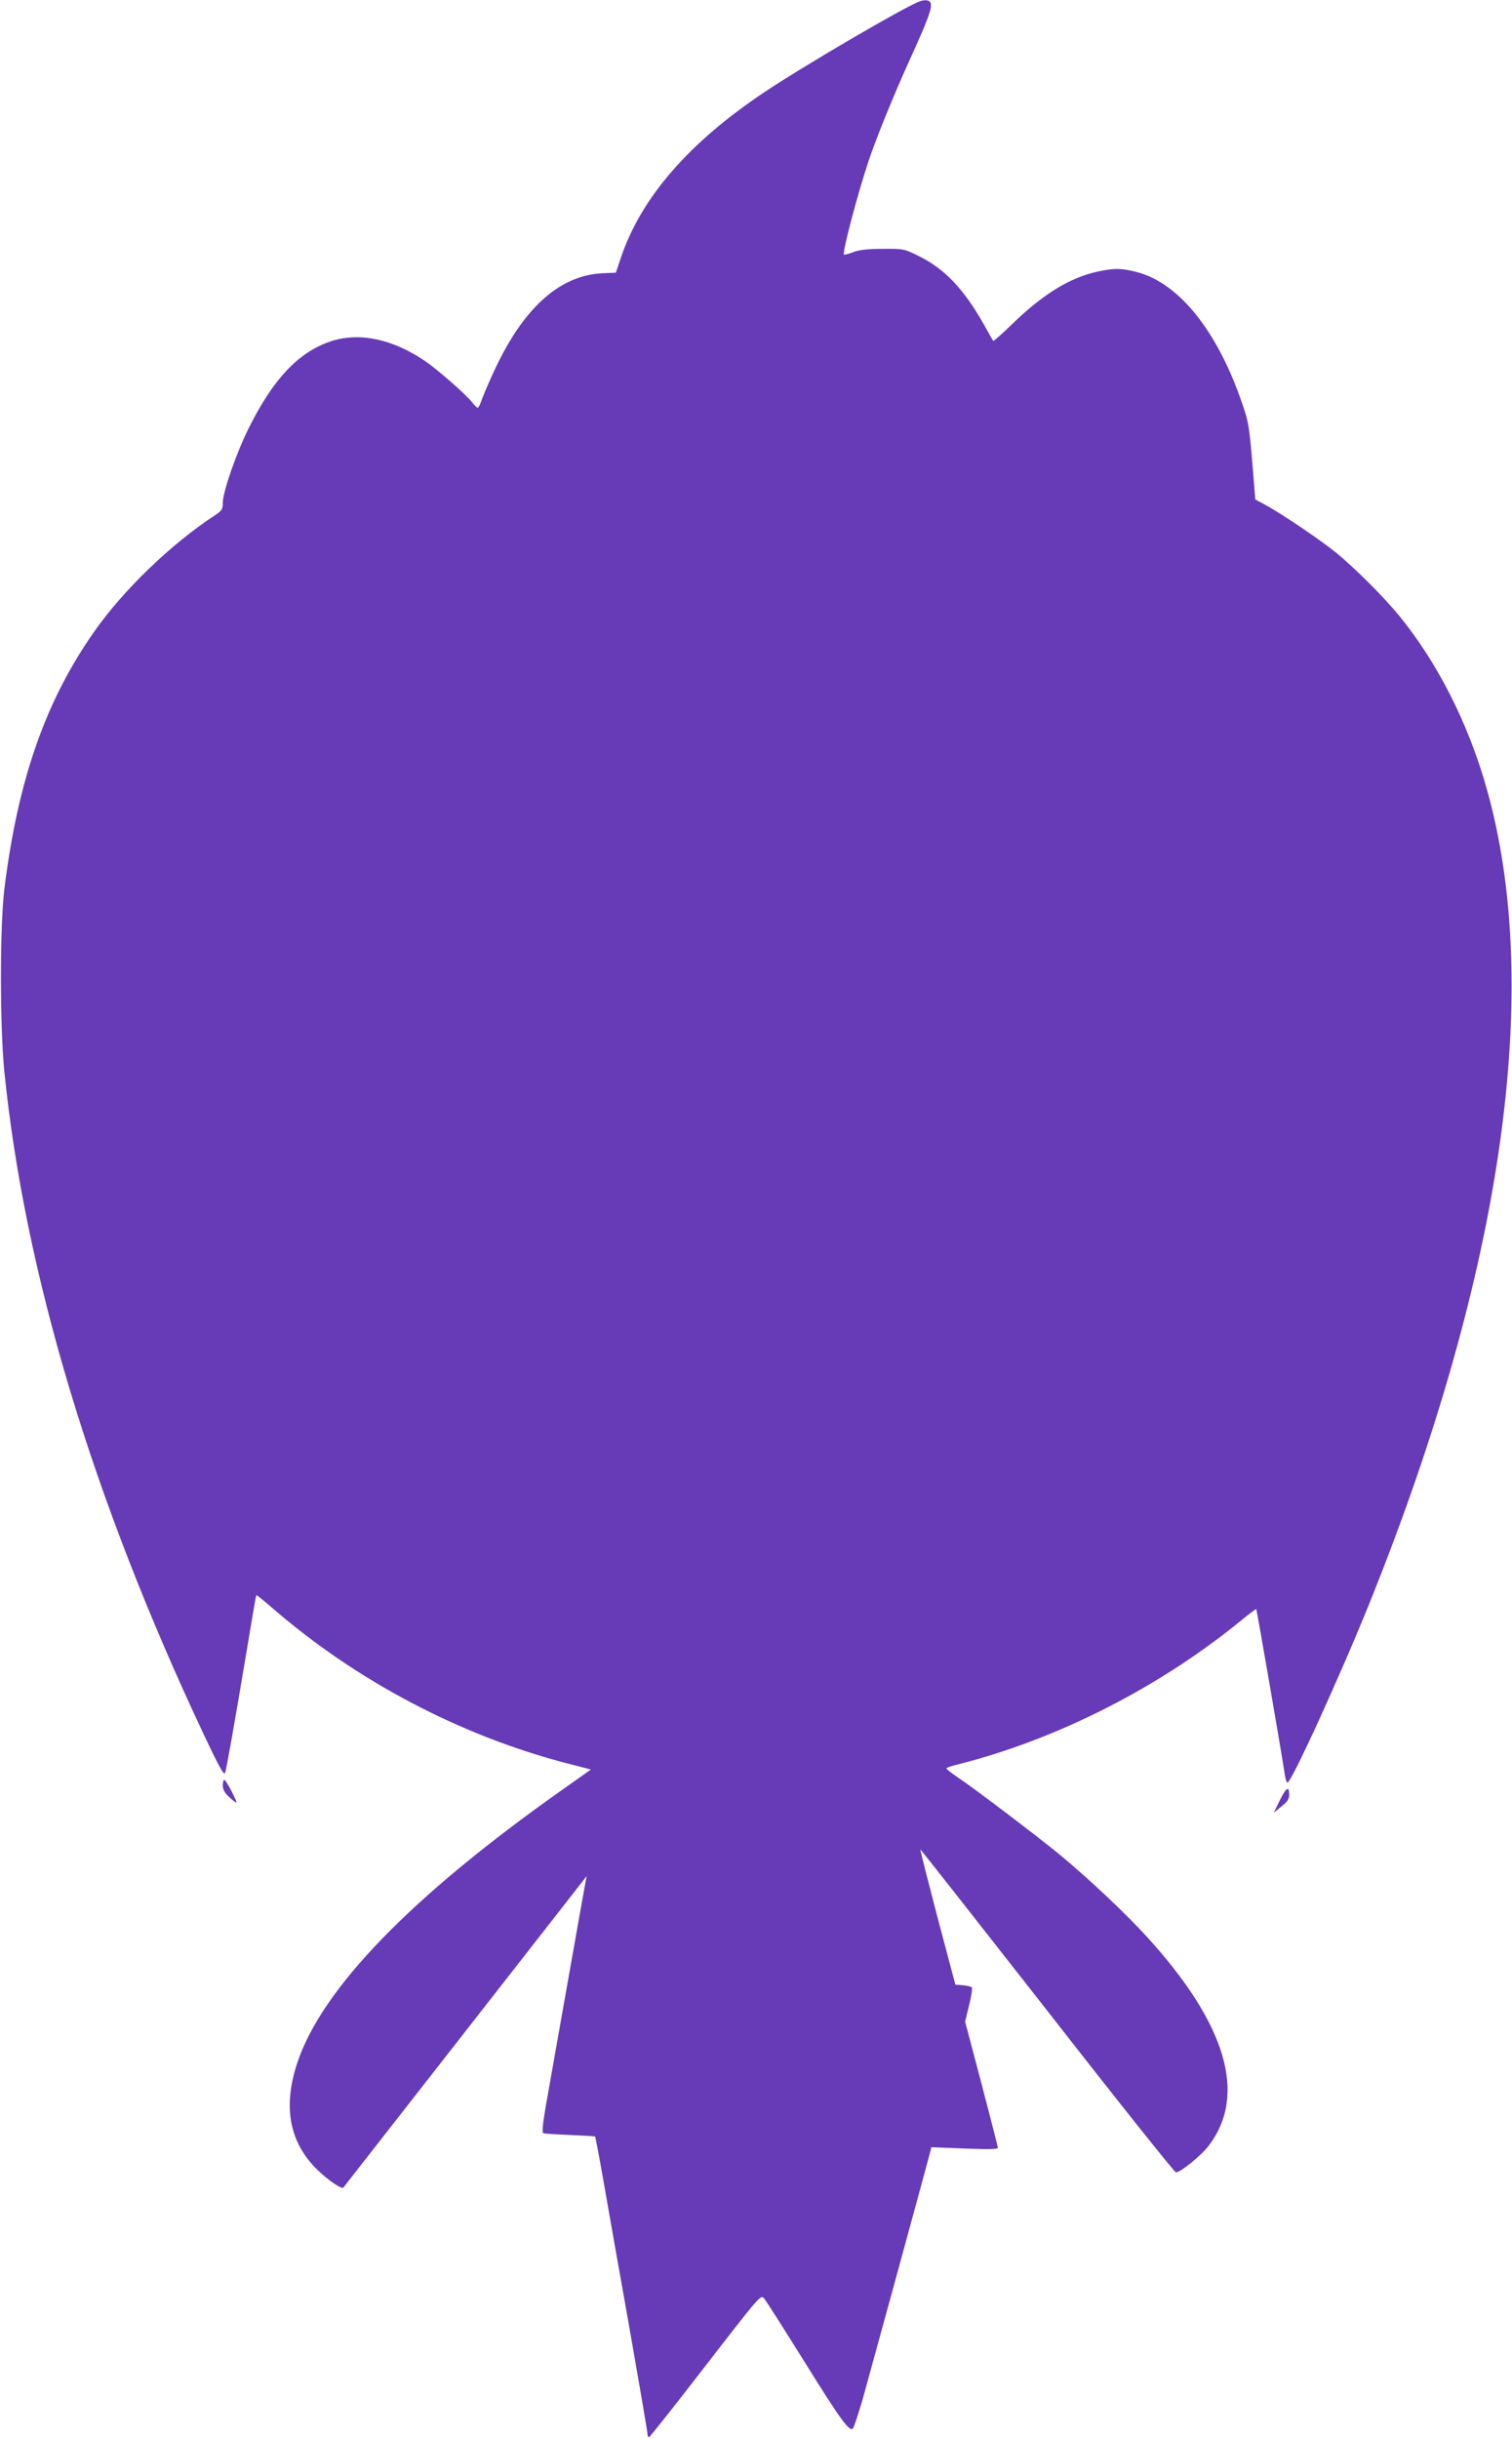 <?xml version="1.0" standalone="no"?>
<!DOCTYPE svg PUBLIC "-//W3C//DTD SVG 20010904//EN"
 "http://www.w3.org/TR/2001/REC-SVG-20010904/DTD/svg10.dtd">
<svg version="1.0" xmlns="http://www.w3.org/2000/svg"
 width="794pt" height="1280pt" viewBox="0 0 794 1280"
 preserveAspectRatio="xMidYMid meet">
<g transform="translate(0,1280) scale(0.1,-0.1)"
fill="#673ab7" stroke="none">
<path d="M4830 12793 c-78 -28 -605 -336 -815 -476 -397 -265 -648 -554 -754
-868 l-27 -80 -70 -3 c-220 -10 -408 -175 -559 -491 -29 -60 -60 -134 -71
-162 -10 -29 -21 -53 -25 -53 -4 0 -17 12 -29 28 -32 41 -177 168 -243 214
-176 121 -356 158 -508 104 -165 -58 -295 -197 -422 -451 -64 -127 -137 -337
-137 -393 0 -35 -5 -42 -43 -67 -229 -151 -475 -387 -629 -605 -259 -367 -404
-783 -475 -1355 -24 -195 -24 -721 0 -960 107 -1057 462 -2237 1048 -3479 78
-166 105 -214 111 -200 7 20 47 243 119 674 23 140 43 257 45 259 1 2 40 -29
86 -69 440 -381 985 -668 1547 -814 l124 -32 -154 -109 c-788 -556 -1259
-1041 -1388 -1431 -76 -229 -42 -416 104 -559 56 -55 129 -105 138 -95 2 3
281 359 620 793 338 433 625 799 637 815 l21 27 -5 -25 c-6 -30 -175 -984
-210 -1183 -17 -98 -20 -140 -12 -142 6 -2 69 -6 140 -9 70 -3 130 -6 131 -8
2 -2 22 -107 44 -233 22 -127 83 -472 136 -769 52 -296 95 -547 95 -557 0 -11
3 -19 8 -19 4 0 138 169 297 375 284 367 290 374 307 354 10 -11 105 -161 212
-332 191 -307 237 -370 255 -351 5 5 27 72 50 149 33 118 315 1148 351 1284
l11 43 175 -7 c126 -5 174 -4 174 4 0 6 -39 158 -86 337 l-86 325 21 86 c12
47 18 90 14 94 -4 4 -26 9 -47 11 l-39 3 -94 354 c-51 195 -92 355 -90 356 1
1 301 -380 666 -846 364 -467 669 -849 676 -849 25 0 134 89 174 142 201 267
90 638 -327 1095 -110 120 -286 287 -447 422 -108 90 -461 358 -550 417 -30
20 -55 40 -55 44 0 3 24 12 53 19 524 131 1063 404 1497 759 41 34 76 60 77
58 3 -3 136 -773 150 -869 3 -21 9 -40 13 -42 17 -10 282 570 436 953 698
1735 910 3223 608 4274 -96 336 -255 649 -455 895 -82 100 -232 250 -333 333
-83 67 -288 206 -374 252 l-50 27 -6 73 c-25 312 -26 322 -62 428 -130 382
-332 634 -553 692 -82 21 -117 22 -206 3 -145 -31 -286 -117 -448 -274 -53
-52 -99 -92 -101 -90 -2 2 -25 42 -51 89 -103 182 -204 288 -334 353 -84 42
-85 42 -195 41 -79 0 -124 -5 -155 -17 -24 -10 -46 -15 -49 -13 -10 10 71 316
129 491 44 131 136 355 227 555 86 189 108 250 99 274 -6 16 -28 19 -57 9z"/>
<path d="M1170 3430 c0 -21 10 -39 33 -60 17 -16 35 -30 38 -30 4 0 -8 27 -25
60 -17 33 -34 60 -38 60 -5 0 -8 -14 -8 -30z"/>
<path d="M6721 3353 l-32 -66 40 33 c31 24 41 39 41 60 0 50 -15 41 -49 -27z"/>
</g>
</svg>
